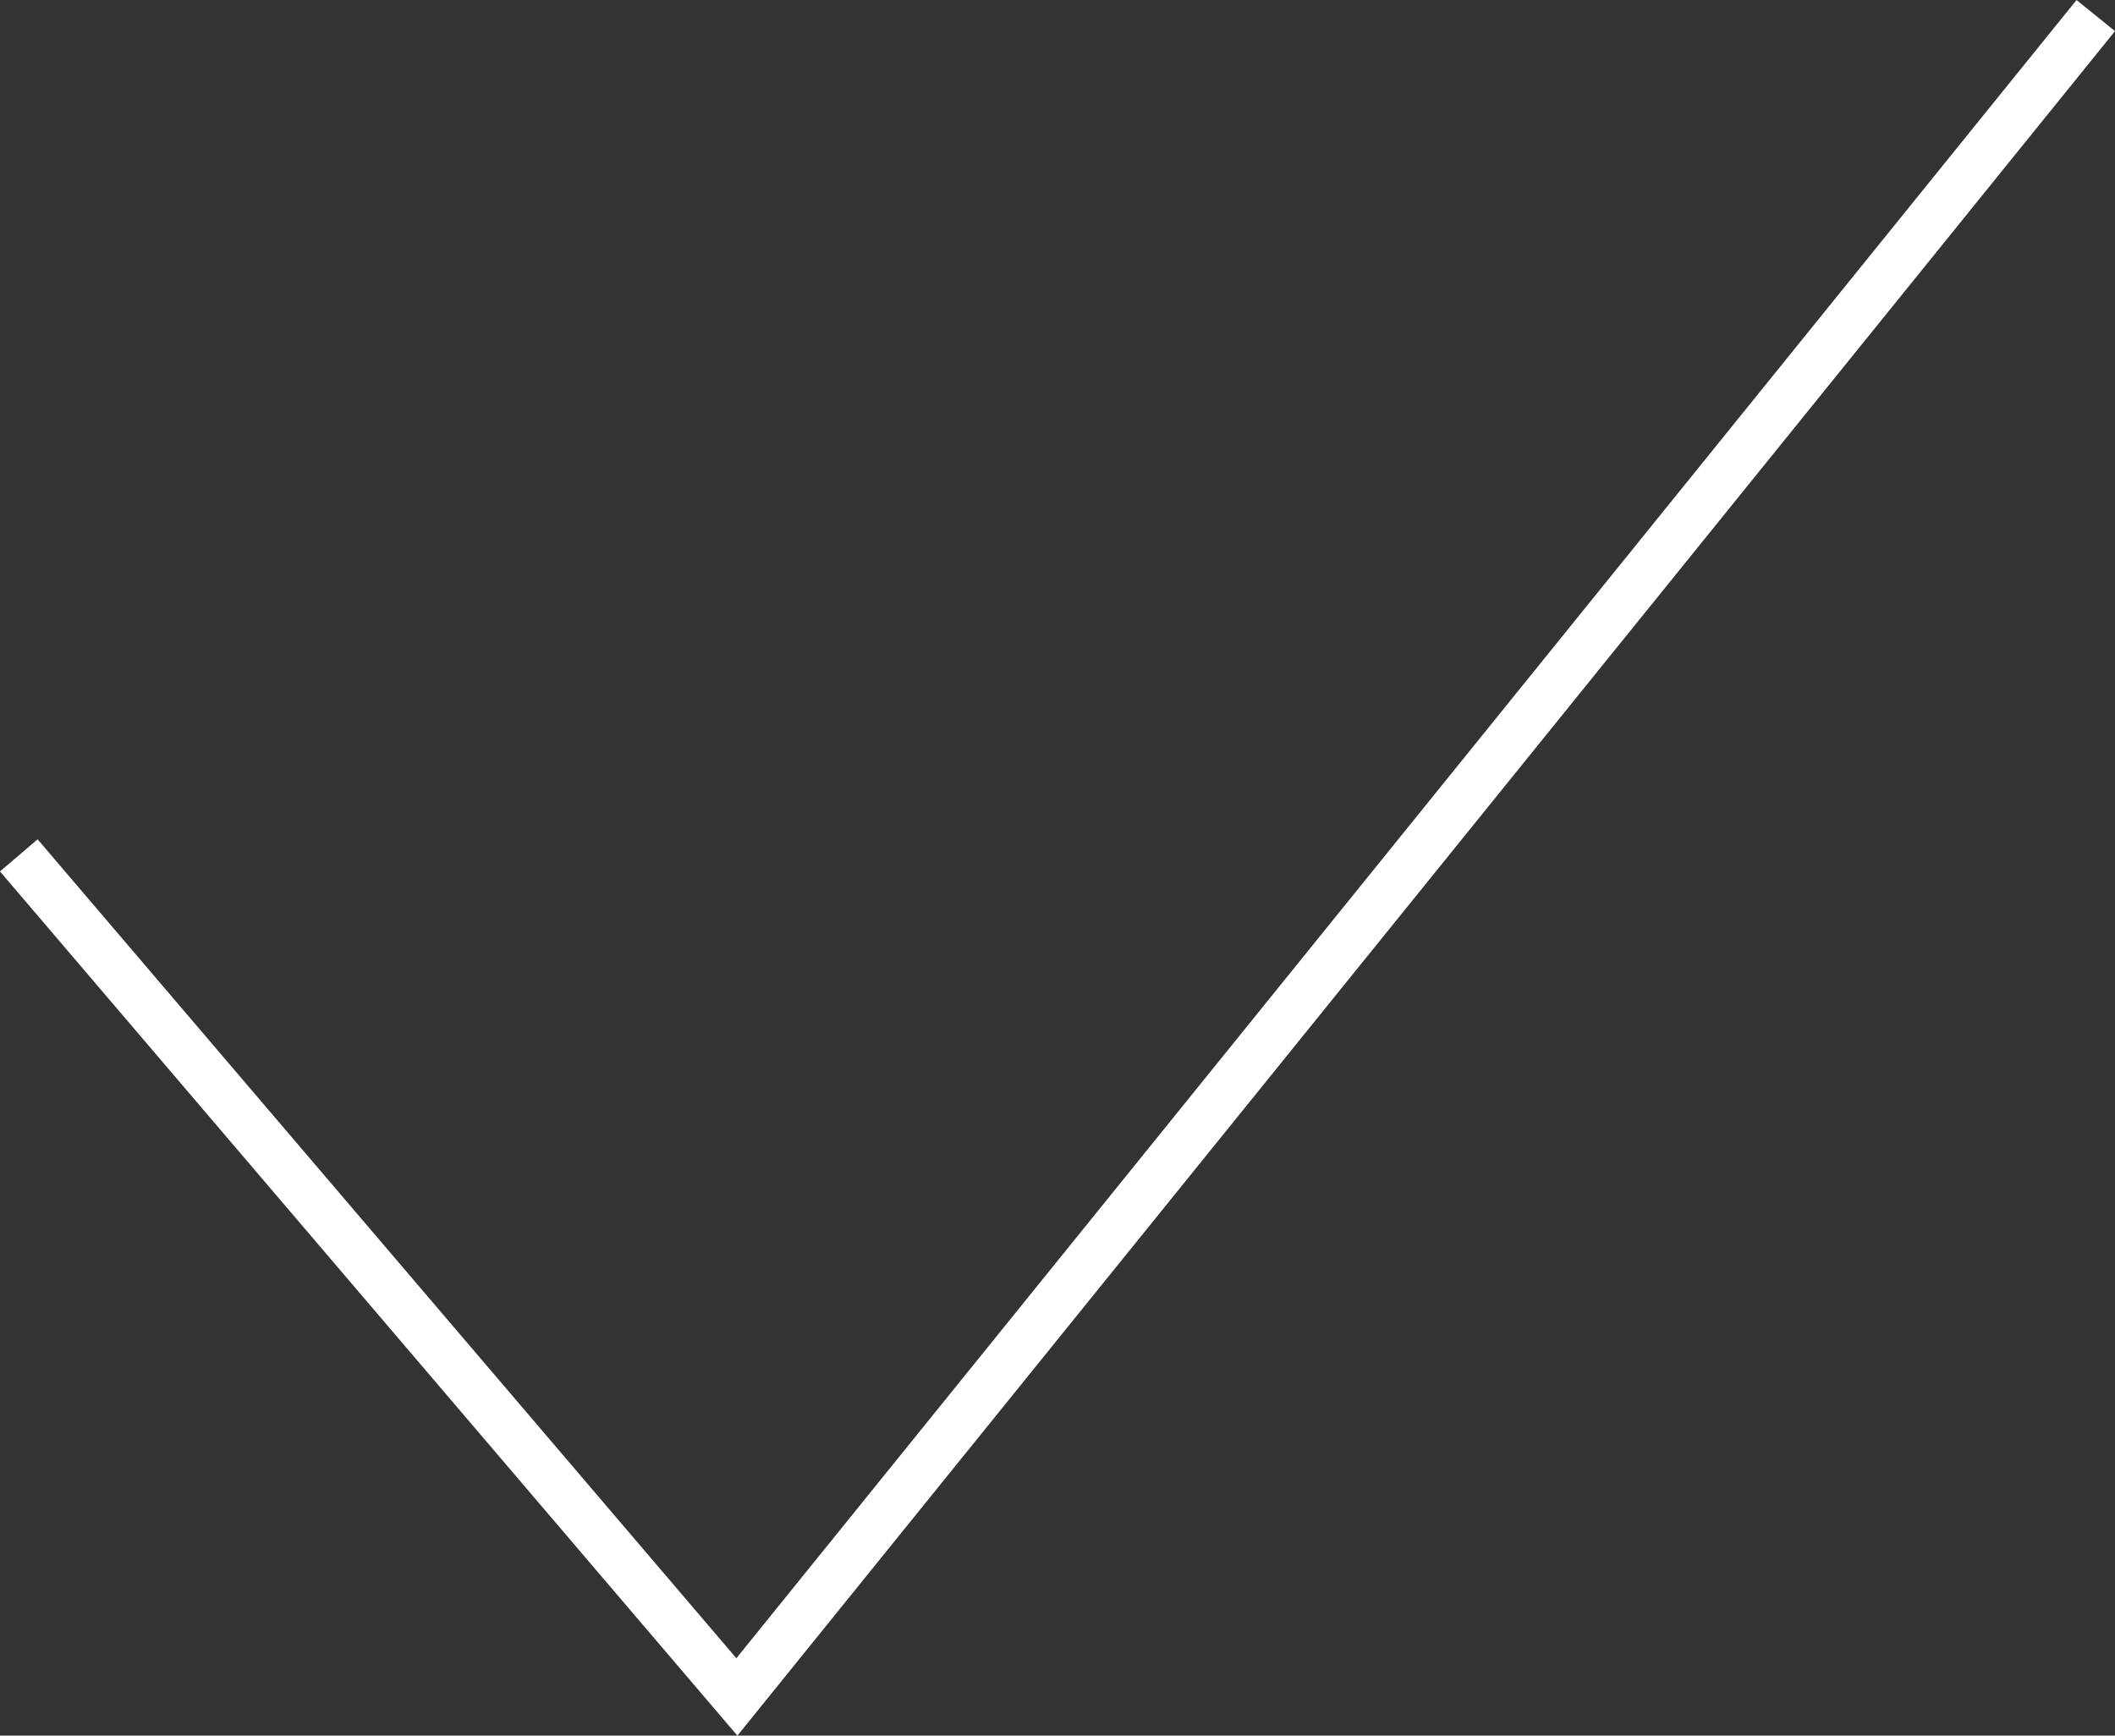 <svg xmlns="http://www.w3.org/2000/svg" width="42.769" height="35.097" viewBox="0 0 42.769 35.097">
  <rect x="0" y="0" width="42.769" height="35.097" fill="#333333" stroke="none"/>
  <path id="パス_4653" data-name="パス 4653" d="M-5776.006,1246.386l14.521,17.018,27.479-34" transform="translate(5776.386 -1229.089)" fill="none" stroke="#fff" stroke-width="1"/>
</svg>
